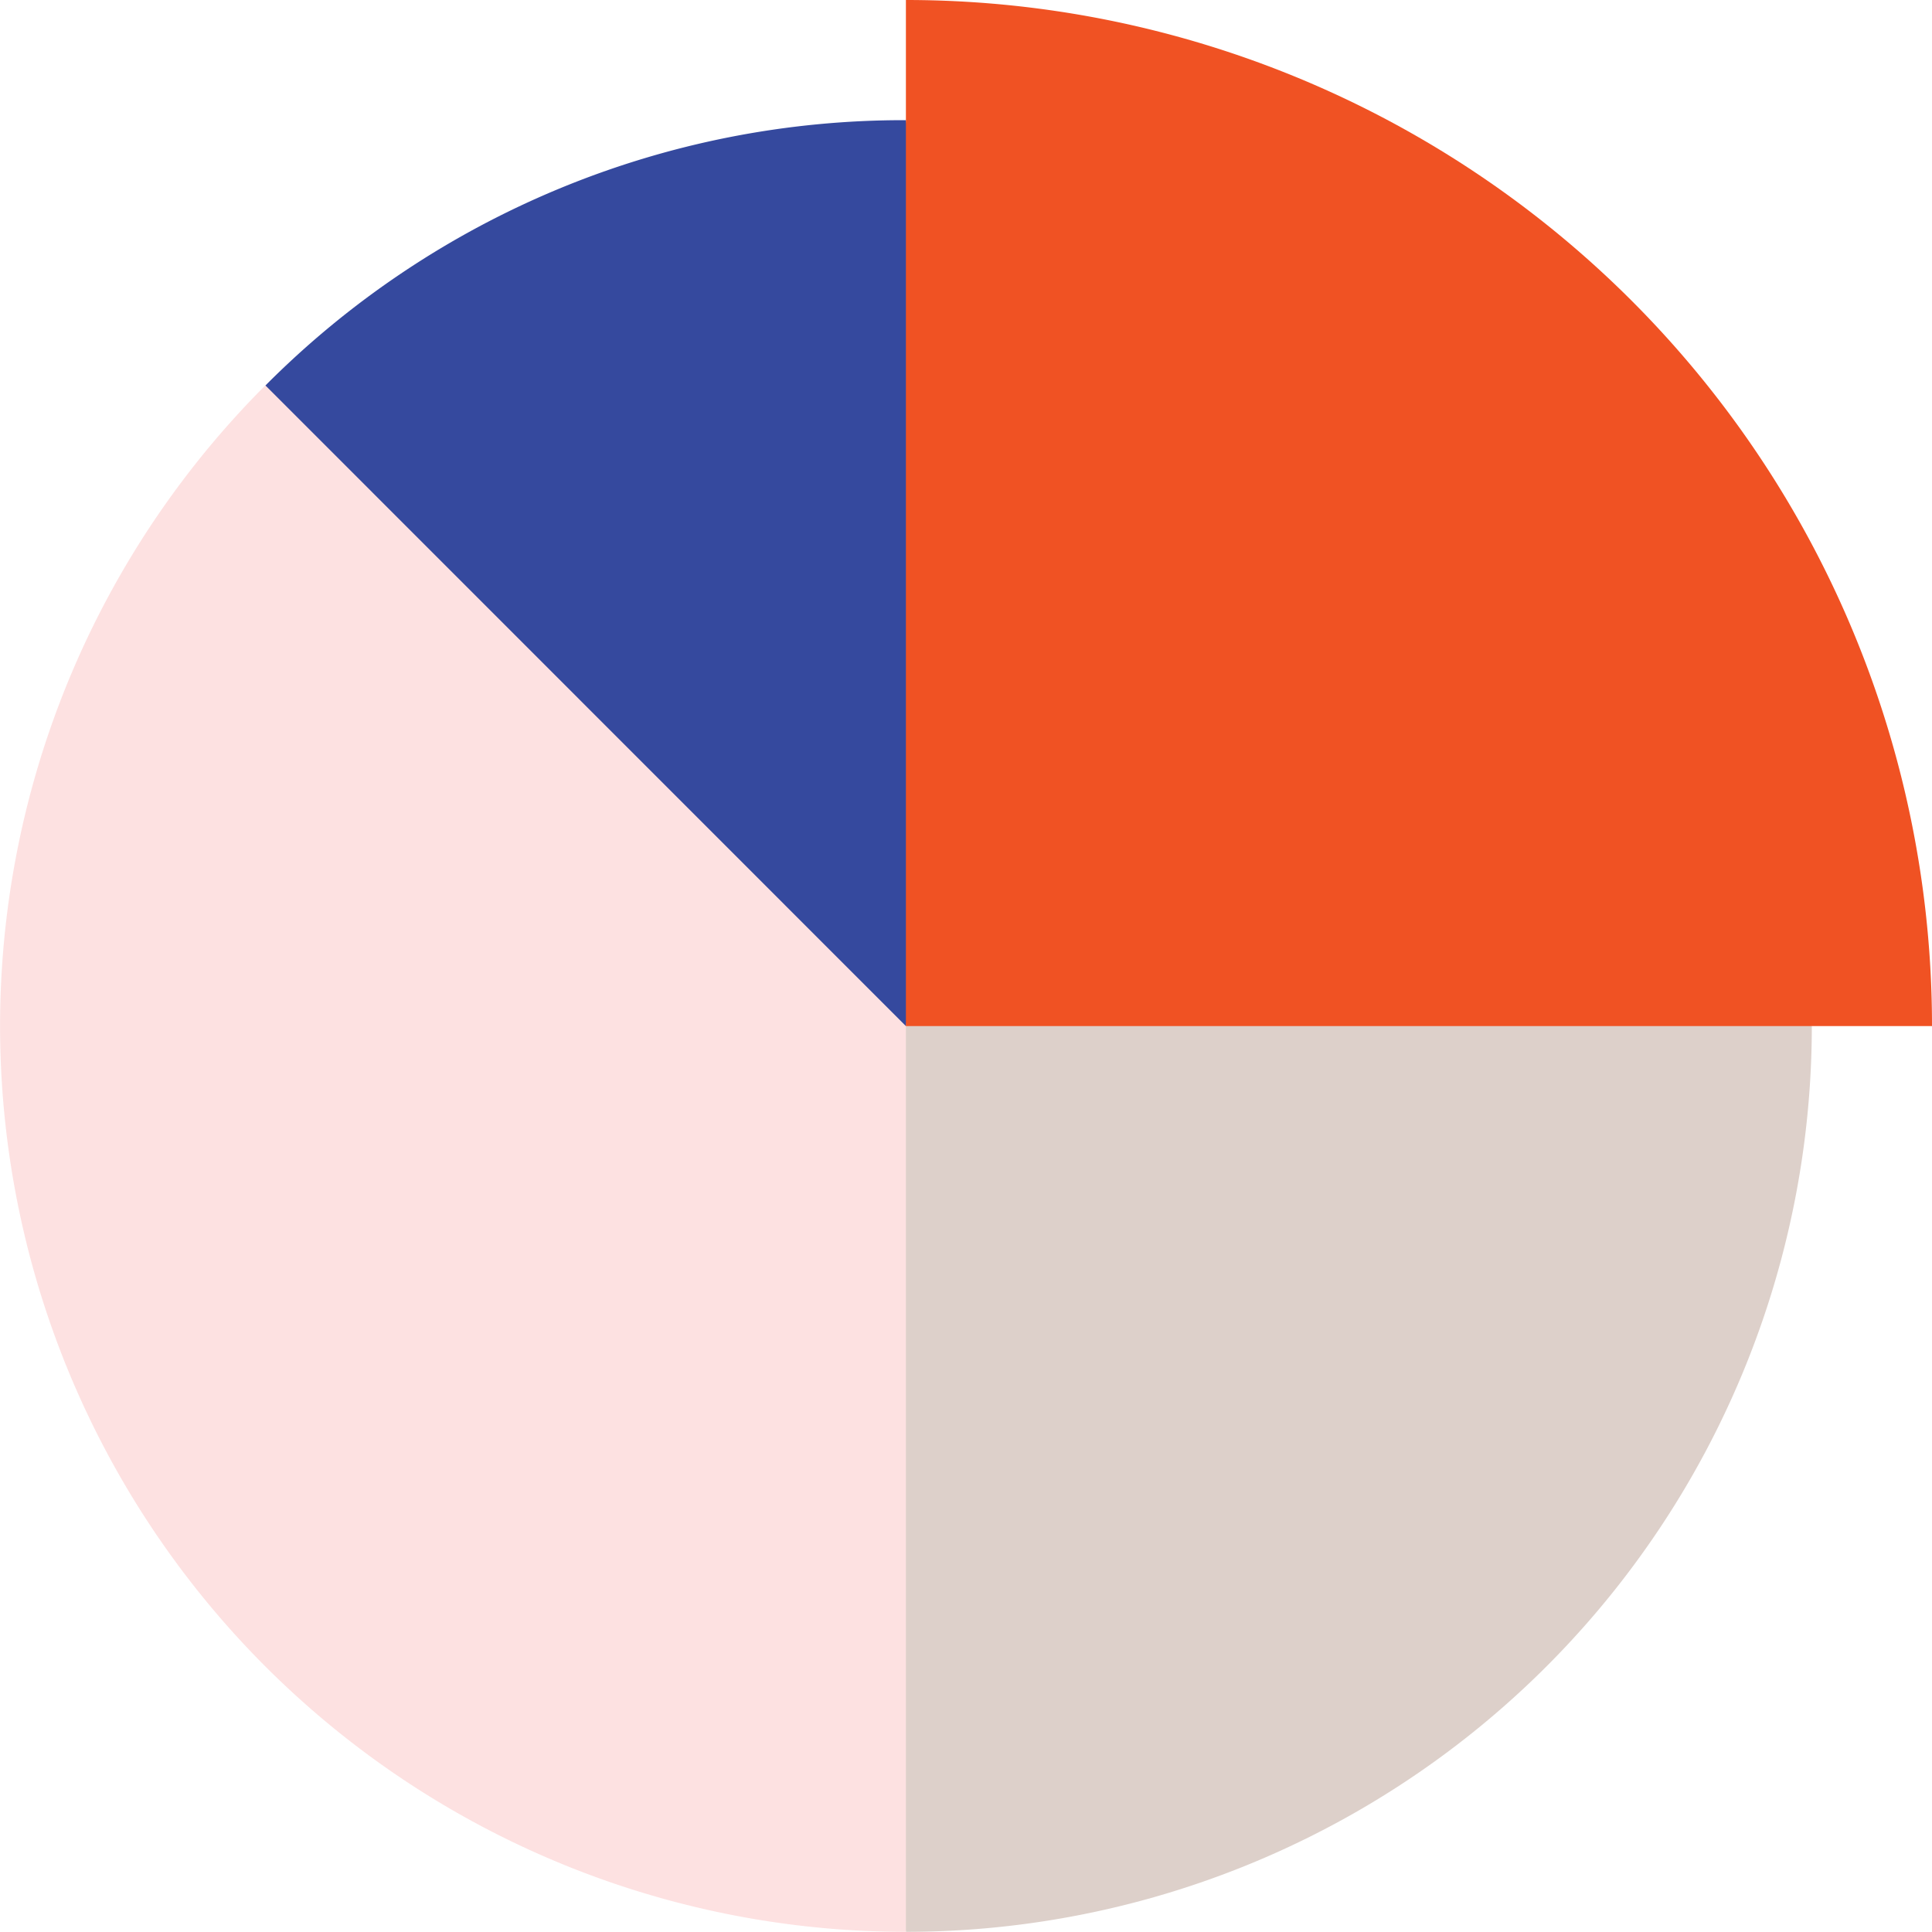 <svg id="Layer_1" data-name="Layer 1" xmlns="http://www.w3.org/2000/svg" viewBox="0 0 120.09 120.09"><defs><style>.cls-1{fill:#ddd0ca;}.cls-2{fill:#fde1e1;}.cls-3{fill:#35499e;}.cls-4{fill:#f05223;}</style></defs><title>prfitability</title><path class="cls-1" d="M496.31,392.69h0L491.62,449l4.69,56.3h0A56.32,56.32,0,0,0,552.62,449Z" transform="translate(-440 -385.22)"/><path class="cls-2" d="M456.49,409.18h0a56.31,56.31,0,0,0,39.82,96.12V392.69Z" transform="translate(-440 -385.22)"/><path class="cls-3" d="M496.31,392.69a55.94,55.94,0,0,0-39.81,16.49L496.31,449,501,419.54Z" transform="translate(-440 -385.22)"/><path class="cls-4" d="M496.31,449V385.22A63.78,63.78,0,0,1,560.09,449Z" transform="translate(-440 -385.22)"/></svg>